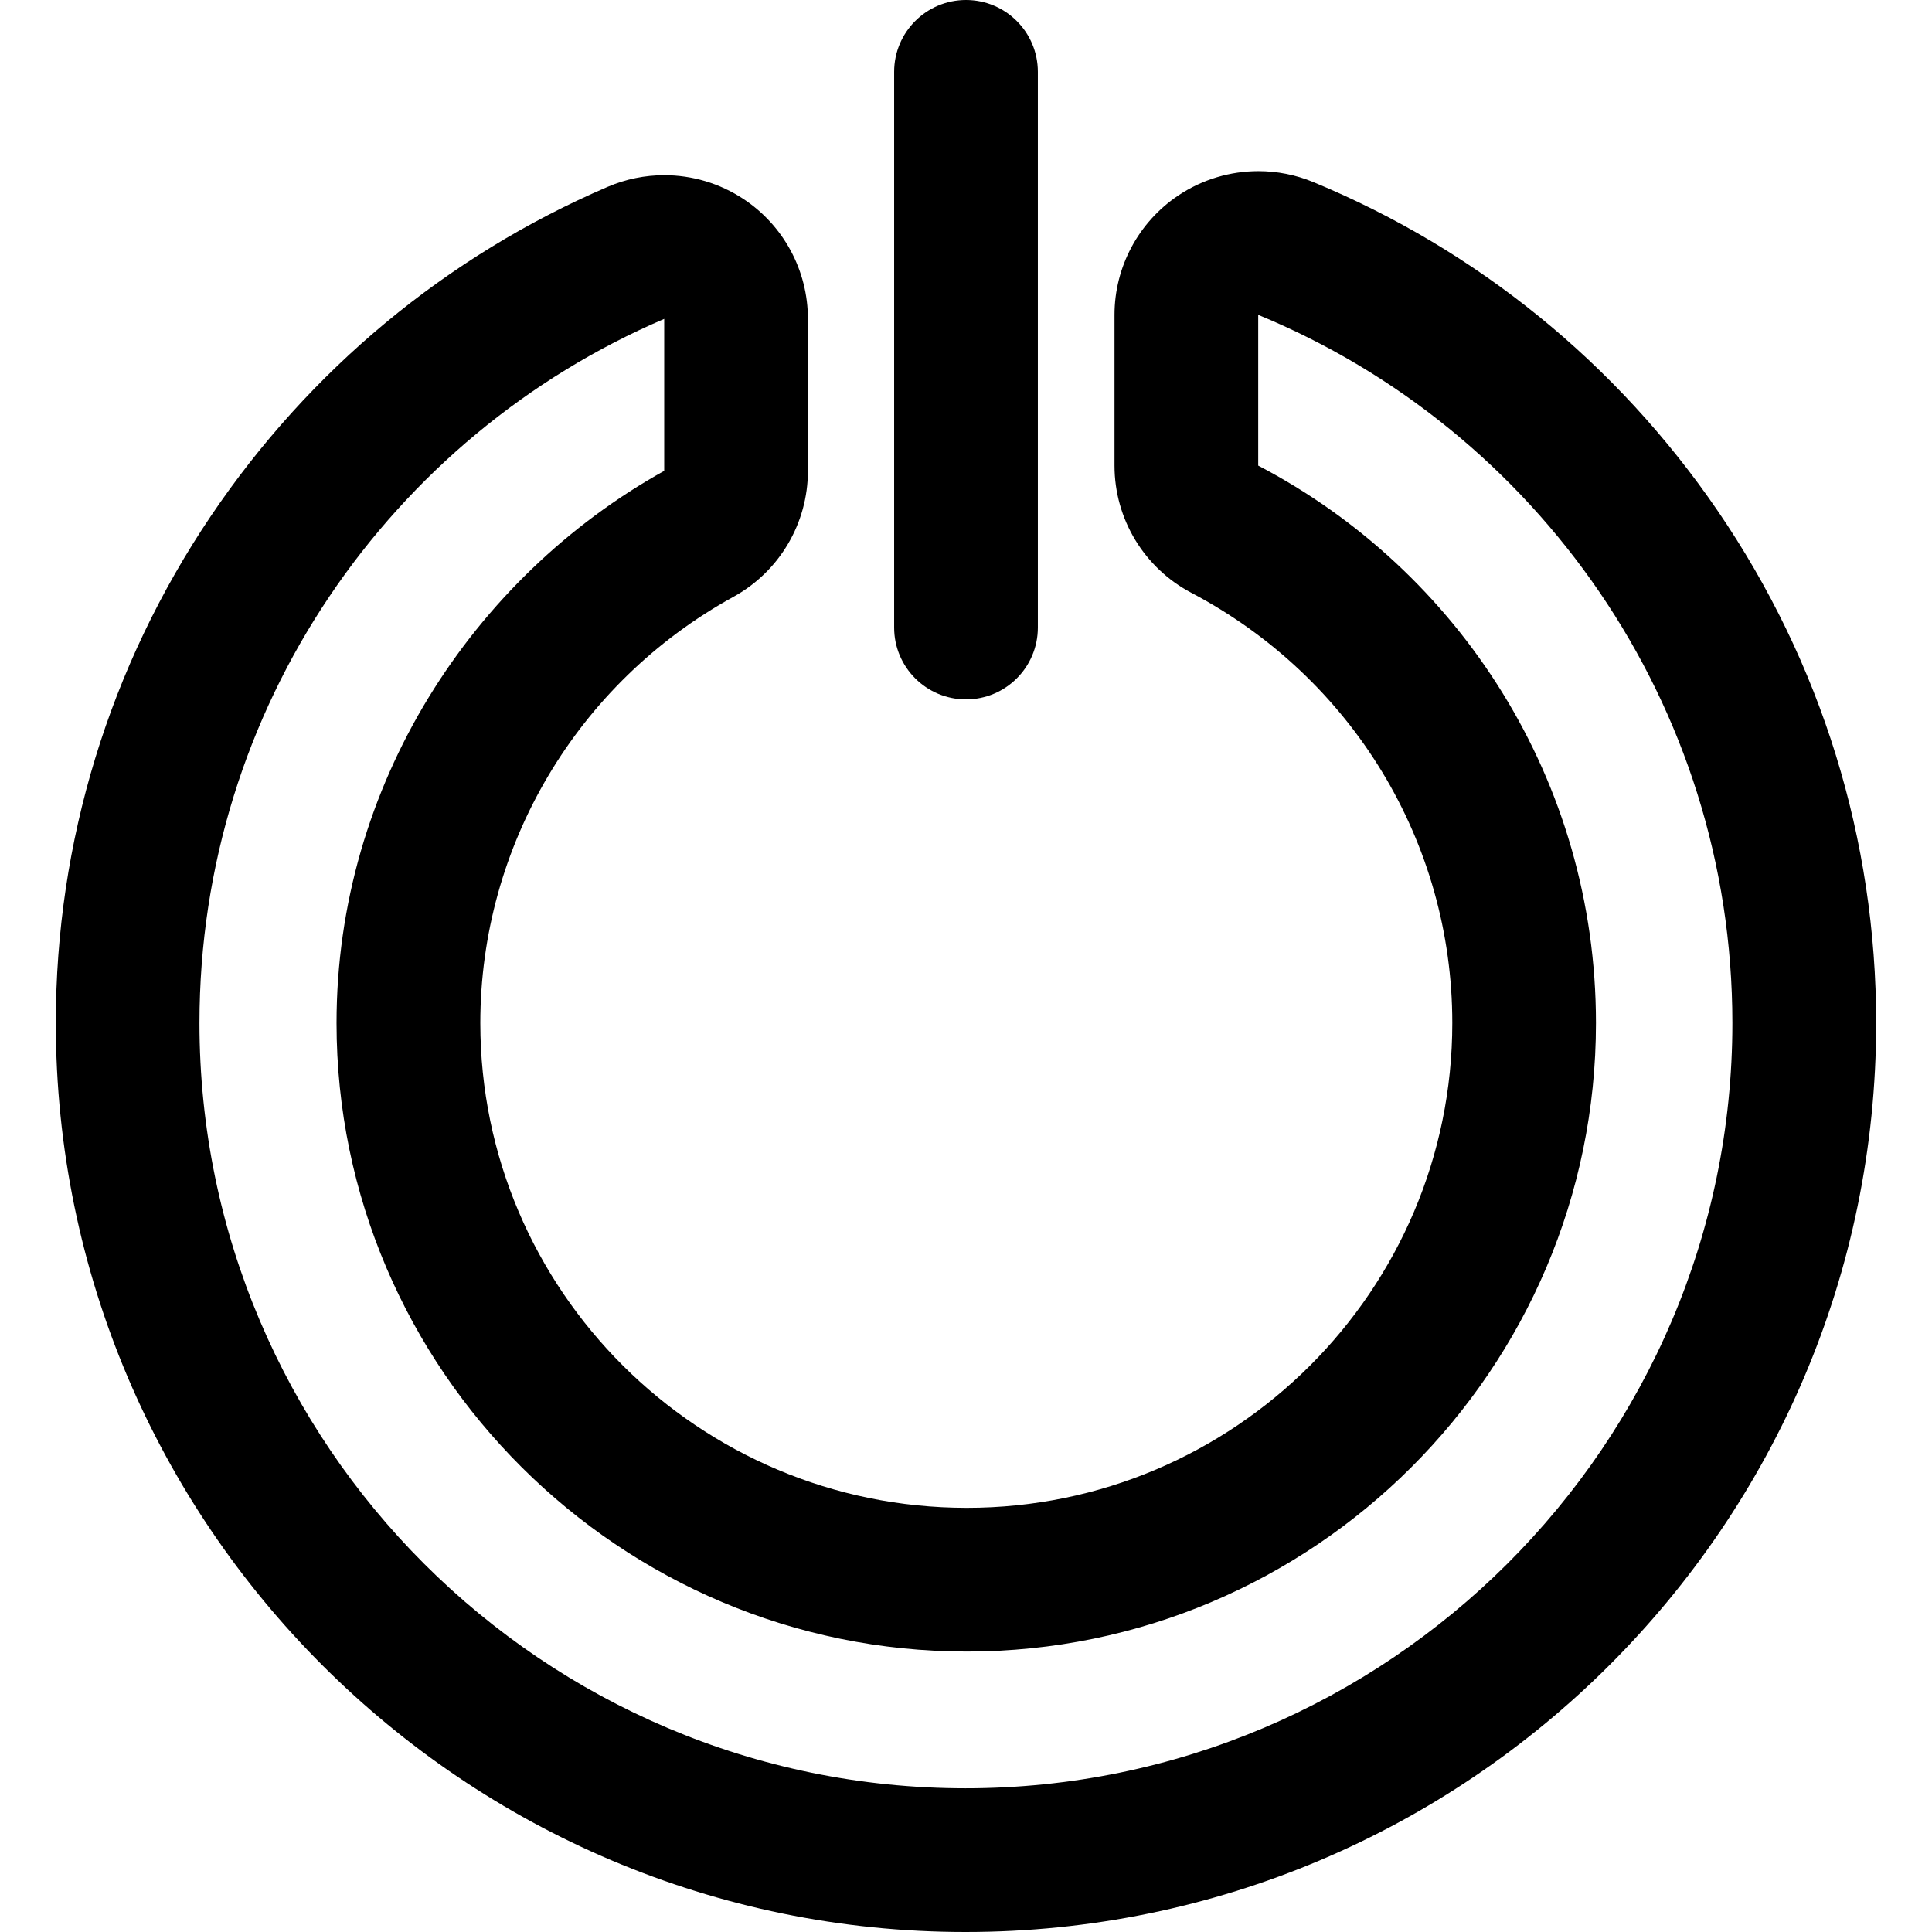 <?xml version="1.0" encoding="iso-8859-1"?>
<!-- Generator: Adobe Illustrator 19.0.0, SVG Export Plug-In . SVG Version: 6.00 Build 0)  -->
<svg version="1.1" id="Layer_1" xmlns="http://www.w3.org/2000/svg" xmlns:xlink="http://www.w3.org/1999/xlink" x="0px" y="0px"
	 viewBox="0 0 512 512" style="enable-background:new 0 0 512 512;" xml:space="preserve">
<g>
	<g>
		<path d="M455.243,135.423c-26.694-39.053-63.764-69.197-107.202-87.172c-4.684-1.939-9.633-2.894-14.559-2.894
			c-7.429,0-14.83,2.173-21.188,6.422c-10.572,7.067-16.94,18.945-16.94,31.662v39.952c0,14.136,7.849,27.109,20.355,33.696
			c42.657,22.47,69.166,66.157,69.166,114.016c0,70.848-57.712,128.487-128.657,128.487c-71.094,0-128.931-57.639-128.931-128.487
			c0-46.925,25.697-90.205,67.091-112.949c12.178-6.691,19.727-19.483,19.727-33.379V84.513c0-12.809-6.42-24.761-17.118-31.806
			c-6.313-4.158-13.601-6.278-20.94-6.279c-5.098,0-10.211,1.023-15.035,3.096c-42.665,18.343-79.016,48.507-105.127,87.231
			c-26.883,39.868-41.091,86.327-41.091,134.35C14.795,403.935,122.942,512,255.871,512c133.072,0,241.334-108.065,241.334-240.895
			C497.203,222.504,482.694,175.586,455.243,135.423z M255.871,473.915c-111.831,0-203.01-90.981-203.01-202.81
			c0-83.659,50.8-155.632,123.161-186.592v40.264c-50.78,28.261-86.836,83.238-86.836,146.328
			c0,91.848,75.179,166.571,167.028,166.571s166.731-74.724,166.731-166.571c0-64.126-36.188-119.883-89.507-147.71V83.442
			C407.07,113.79,459.1,186.467,459.1,271.105C459.1,382.935,367.701,473.915,255.871,473.915z"/>
	</g>
</g>
<g>
	<g>
		<path d="M256,0c-10.516,0-19.042,8.526-19.042,19.042v147.261c0,10.516,8.526,19.042,19.042,19.042
			c10.516,0,19.042-8.526,19.042-19.042V19.042C275.042,8.526,266.516,0,256,0z"/>
	</g>
</g>
<g>
</g>
<g>
</g>
<g>
</g>
<g>
</g>
<g>
</g>
<g>
</g>
<g>
</g>
<g>
</g>
<g>
</g>
<g>
</g>
<g>
</g>
<g>
</g>
<g>
</g>
<g>
</g>
<g>
</g>
</svg>
